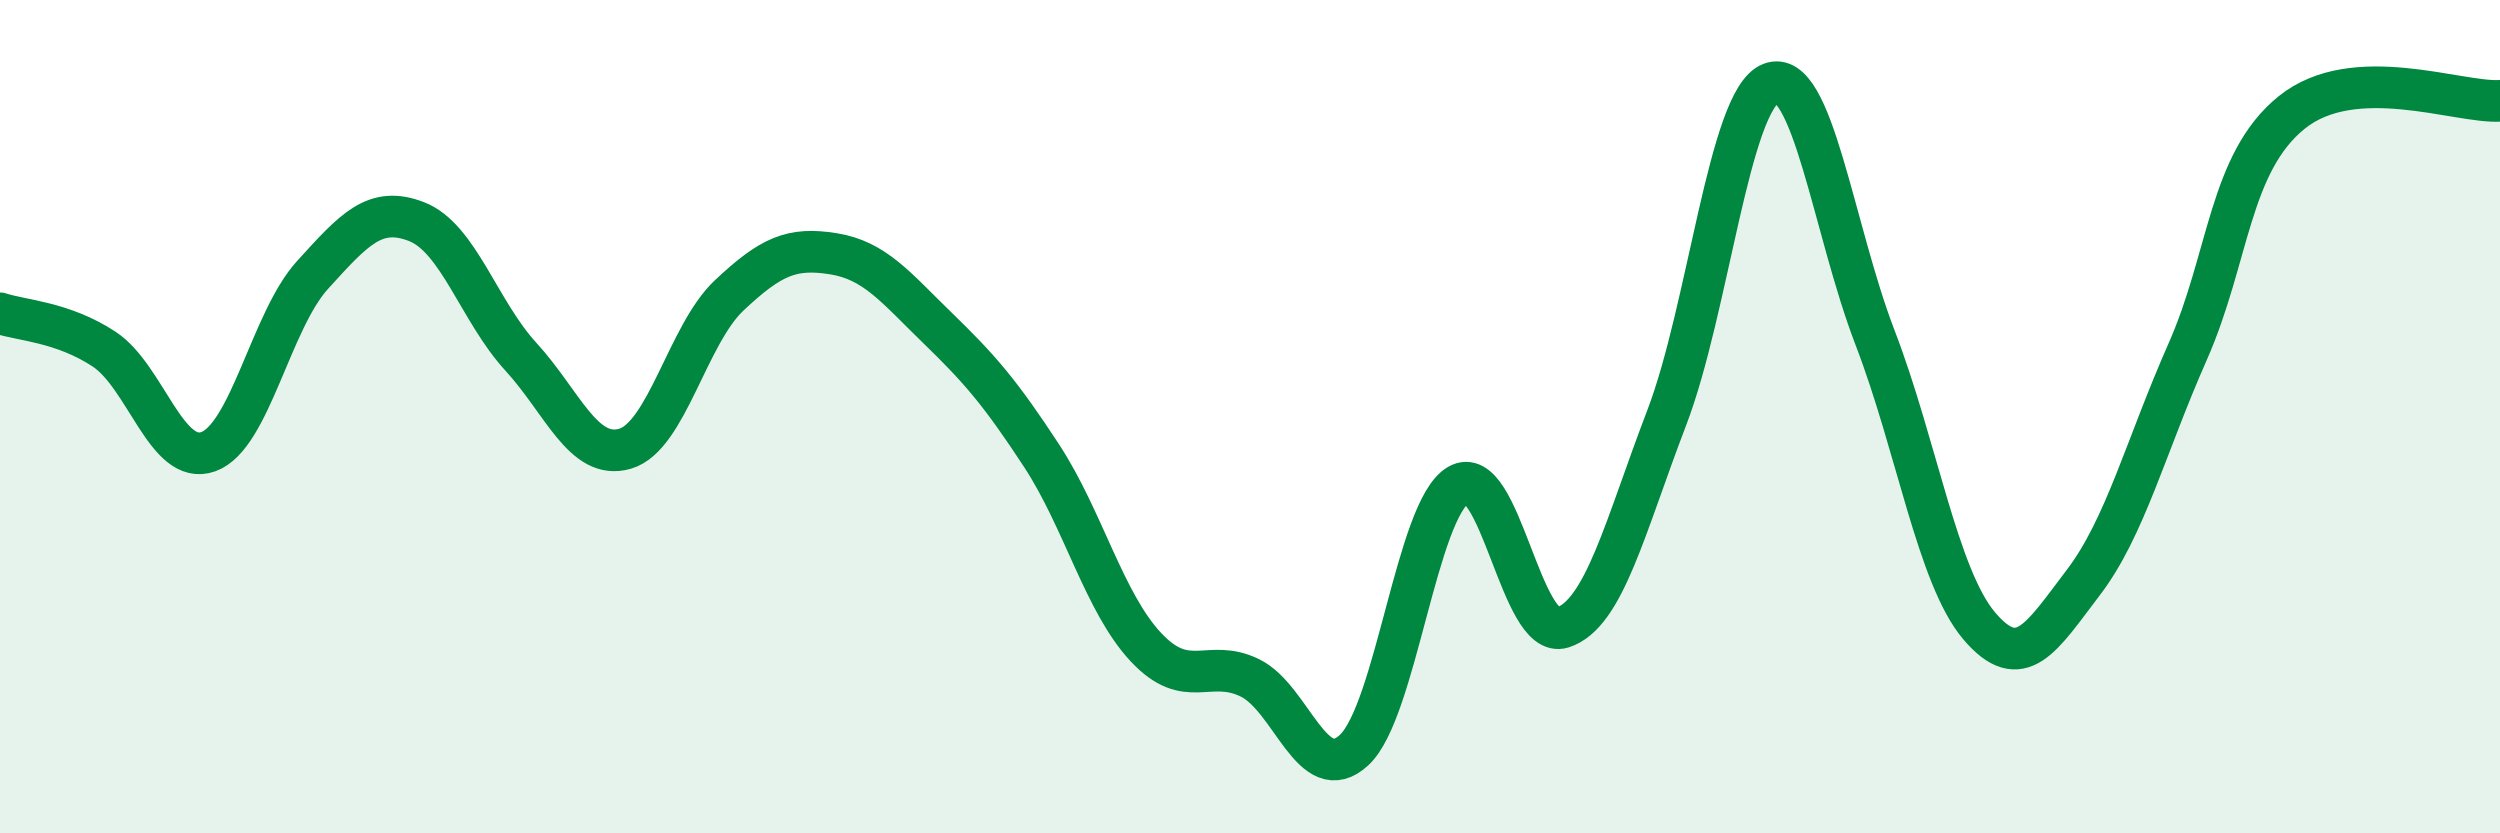 
    <svg width="60" height="20" viewBox="0 0 60 20" xmlns="http://www.w3.org/2000/svg">
      <path
        d="M 0,7.52 C 0.5,7.69 1.5,7.72 2.5,8.38 C 3.5,9.04 4,11.2 5,10.84 C 6,10.48 6.5,7.7 7.5,6.6 C 8.5,5.5 9,4.93 10,5.32 C 11,5.71 11.5,7.47 12.5,8.56 C 13.5,9.65 14,11.06 15,10.77 C 16,10.48 16.5,8.03 17.5,7.09 C 18.5,6.15 19,5.93 20,6.09 C 21,6.25 21.5,6.9 22.5,7.87 C 23.5,8.84 24,9.41 25,10.94 C 26,12.47 26.5,14.46 27.5,15.53 C 28.5,16.6 29,15.78 30,16.27 C 31,16.76 31.5,18.93 32.5,18 C 33.5,17.07 34,12.23 35,11.64 C 36,11.05 36.5,15.38 37.5,15.06 C 38.5,14.74 39,12.64 40,10.03 C 41,7.42 41.5,2.39 42.5,2 C 43.5,1.61 44,5.5 45,8.1 C 46,10.7 46.5,13.84 47.5,15.02 C 48.5,16.2 49,15.29 50,13.98 C 51,12.67 51.5,10.71 52.5,8.45 C 53.5,6.19 53.5,3.91 55,2.7 C 56.5,1.49 59,2.48 60,2.42L60 20L0 20Z"
        fill="#008740"
        opacity="0.1"
        stroke-linecap="round"
        stroke-linejoin="round"
      />
      <path
        d="M 0,7.52 C 0.5,7.69 1.5,7.72 2.5,8.38 C 3.5,9.04 4,11.2 5,10.84 C 6,10.48 6.5,7.7 7.5,6.6 C 8.5,5.5 9,4.93 10,5.32 C 11,5.71 11.5,7.47 12.5,8.56 C 13.5,9.65 14,11.06 15,10.77 C 16,10.48 16.5,8.03 17.5,7.09 C 18.5,6.15 19,5.93 20,6.09 C 21,6.25 21.5,6.9 22.5,7.87 C 23.5,8.84 24,9.41 25,10.94 C 26,12.47 26.5,14.46 27.5,15.53 C 28.5,16.6 29,15.78 30,16.27 C 31,16.76 31.5,18.93 32.5,18 C 33.5,17.07 34,12.23 35,11.64 C 36,11.05 36.5,15.38 37.5,15.06 C 38.5,14.74 39,12.64 40,10.03 C 41,7.42 41.5,2.39 42.5,2 C 43.5,1.61 44,5.5 45,8.1 C 46,10.7 46.5,13.84 47.5,15.02 C 48.5,16.2 49,15.29 50,13.98 C 51,12.67 51.5,10.71 52.5,8.45 C 53.5,6.19 53.5,3.91 55,2.7 C 56.5,1.49 59,2.48 60,2.42"
        stroke="#008740"
        stroke-width="1"
        fill="none"
        stroke-linecap="round"
        stroke-linejoin="round"
      />
    </svg>
  